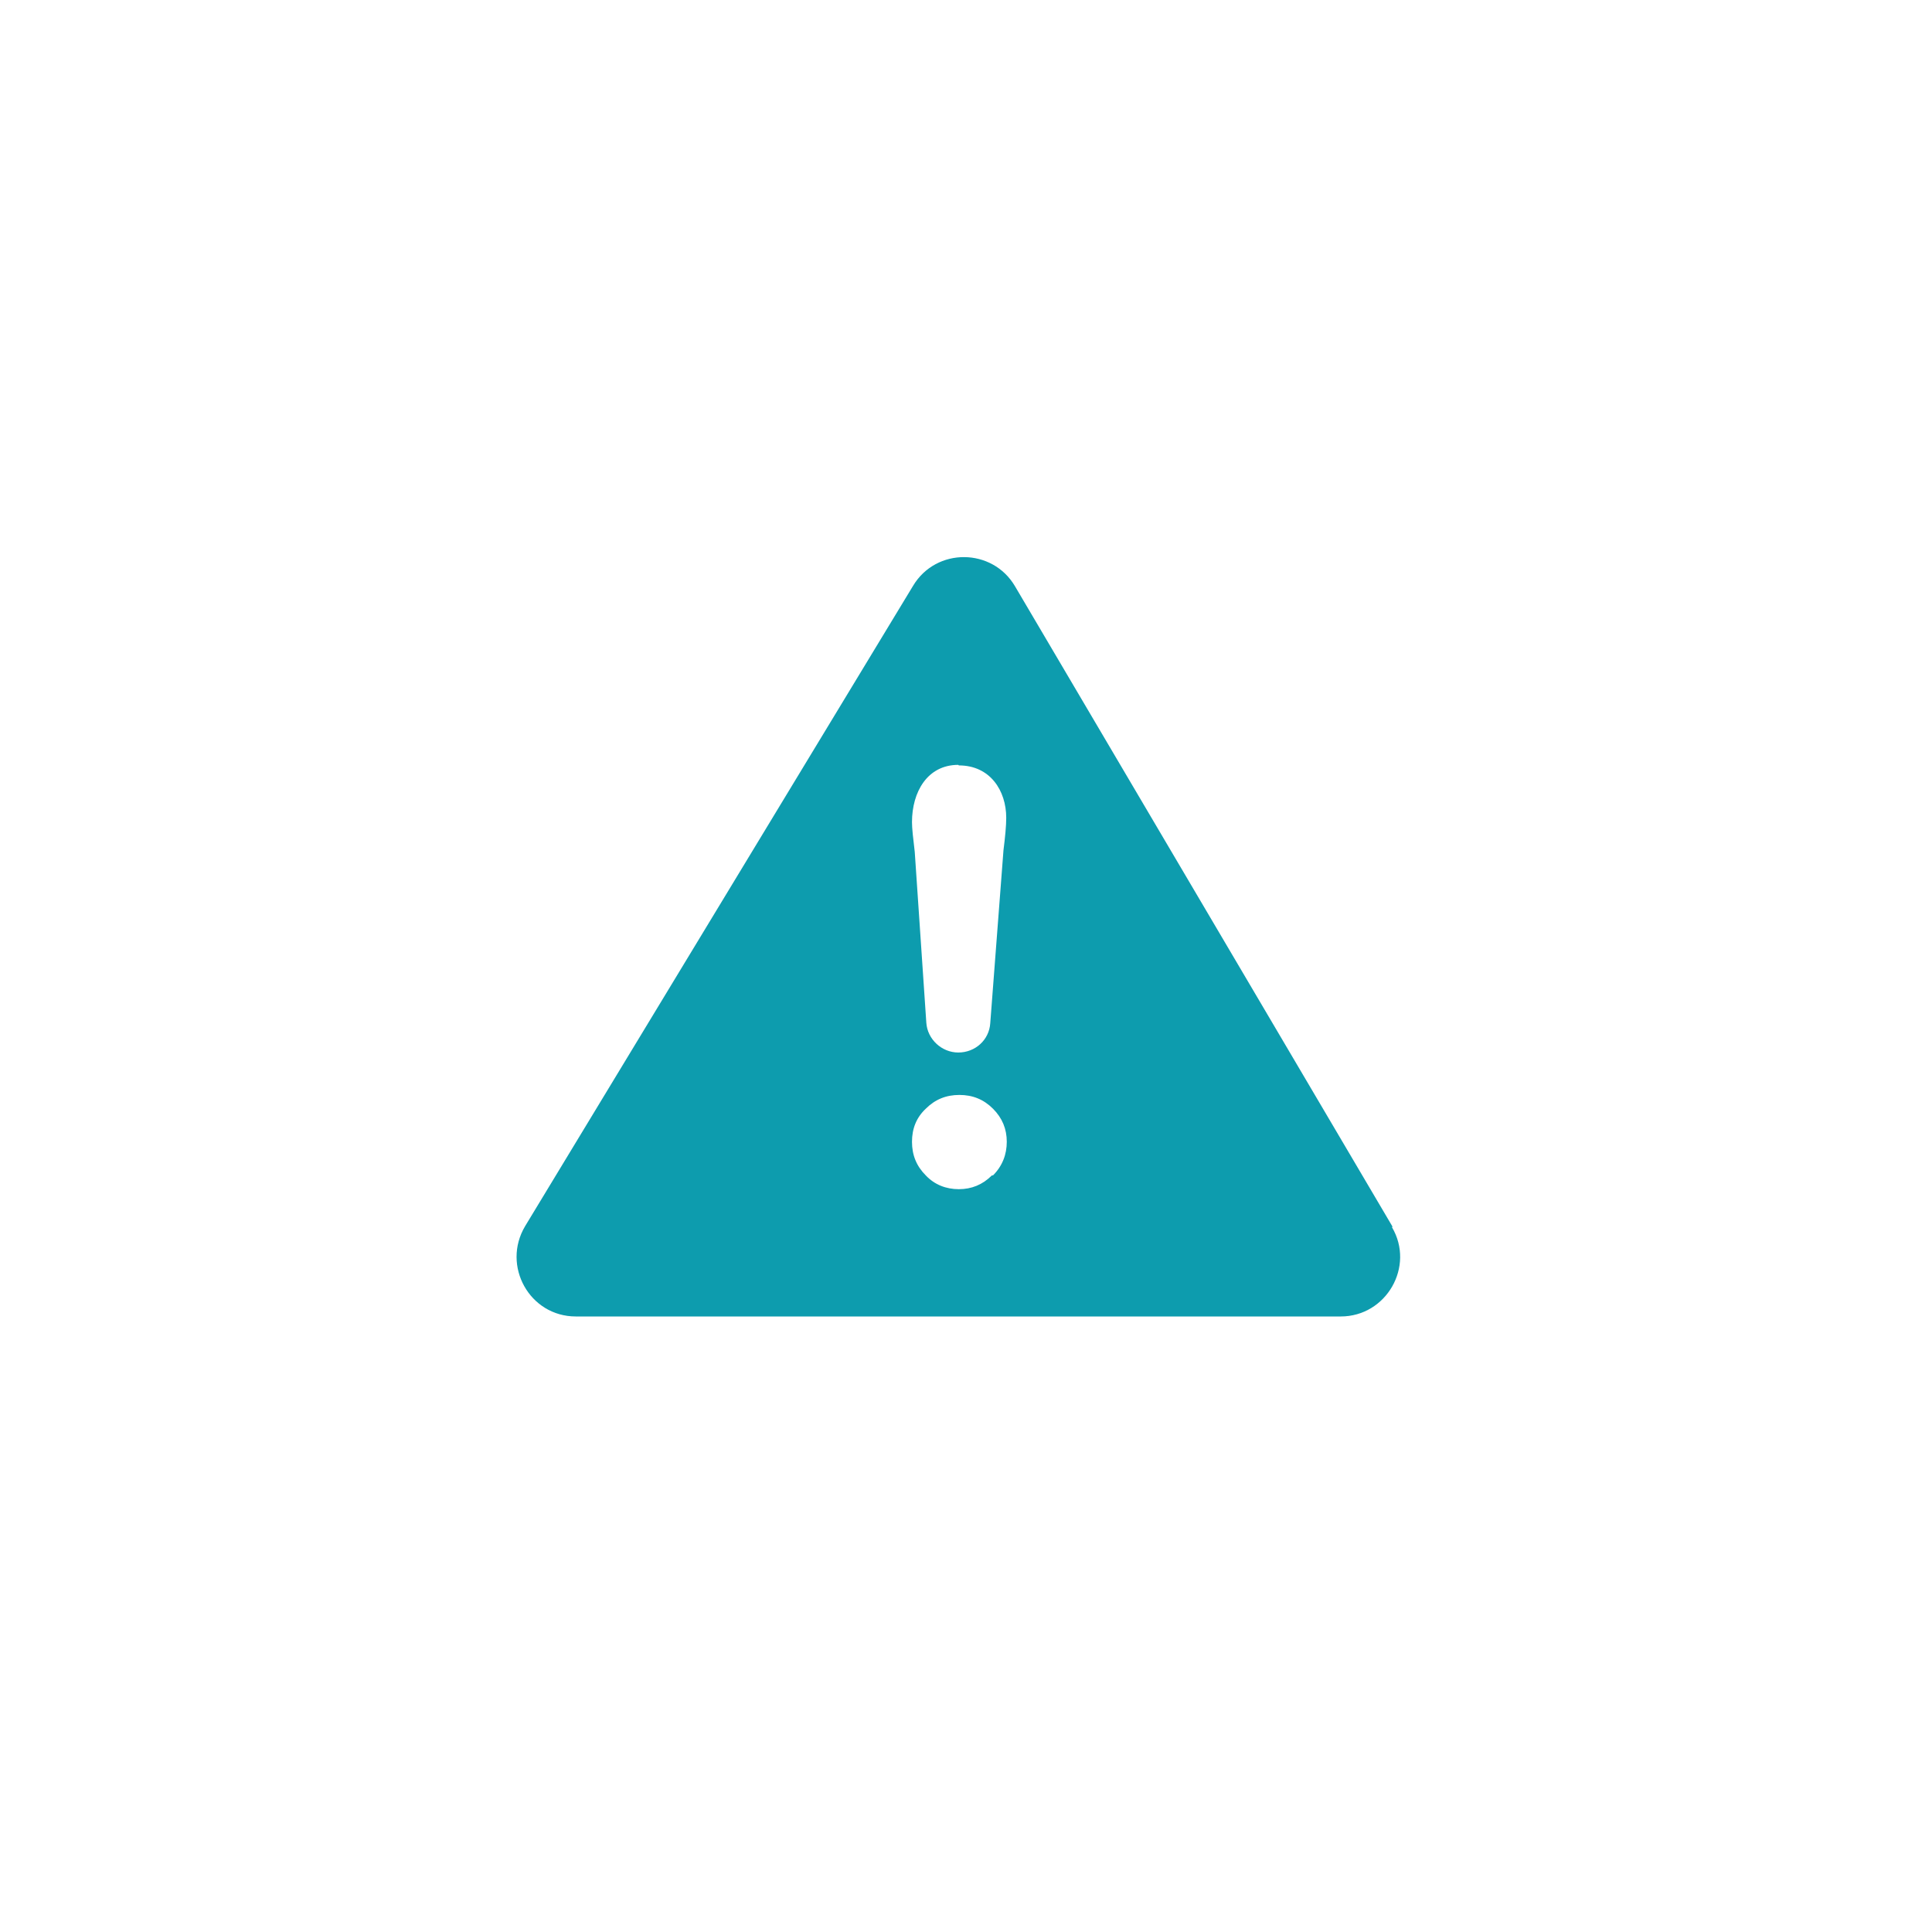 <?xml version="1.0" encoding="UTF-8"?>
<svg id="Layer_2" data-name="Layer 2" xmlns="http://www.w3.org/2000/svg" viewBox="0 0 35.06 35.06">
  <defs>
    <style>
      .cls-1 {
        fill: none;
      }

      .cls-2 {
        fill: #0d9cae;
      }
    </style>
  </defs>
  <g id="Layer_1-2" data-name="Layer 1">
    <g>
      <rect class="cls-1" width="35.06" height="35.06" rx="4" ry="4"/>
      <path class="cls-2" d="m25.27,22.26l-6.85-11.62c-.41-.7-1.43-.71-1.85-.01l-7.04,11.62c-.43.72.08,1.64.92,1.64h13.88c.83,0,1.35-.91.93-1.62Zm-7.87-8.37c.57,0,.86.46.86.95,0,.15-.02.35-.05.59l-.24,3.14c-.02.3-.27.53-.58.53h0c-.3,0-.56-.24-.58-.54l-.21-3.1c-.03-.25-.05-.43-.05-.54,0-.55.28-1.04.84-1.04Zm.6,7.44c-.17.17-.37.25-.6.25s-.44-.08-.6-.25c-.17-.17-.25-.37-.25-.61s.08-.44.25-.6c.17-.17.37-.25.61-.25s.44.08.61.25c.17.17.25.37.25.6s-.08.44-.25.61Z"/>
    </g>
  </g>
</svg>